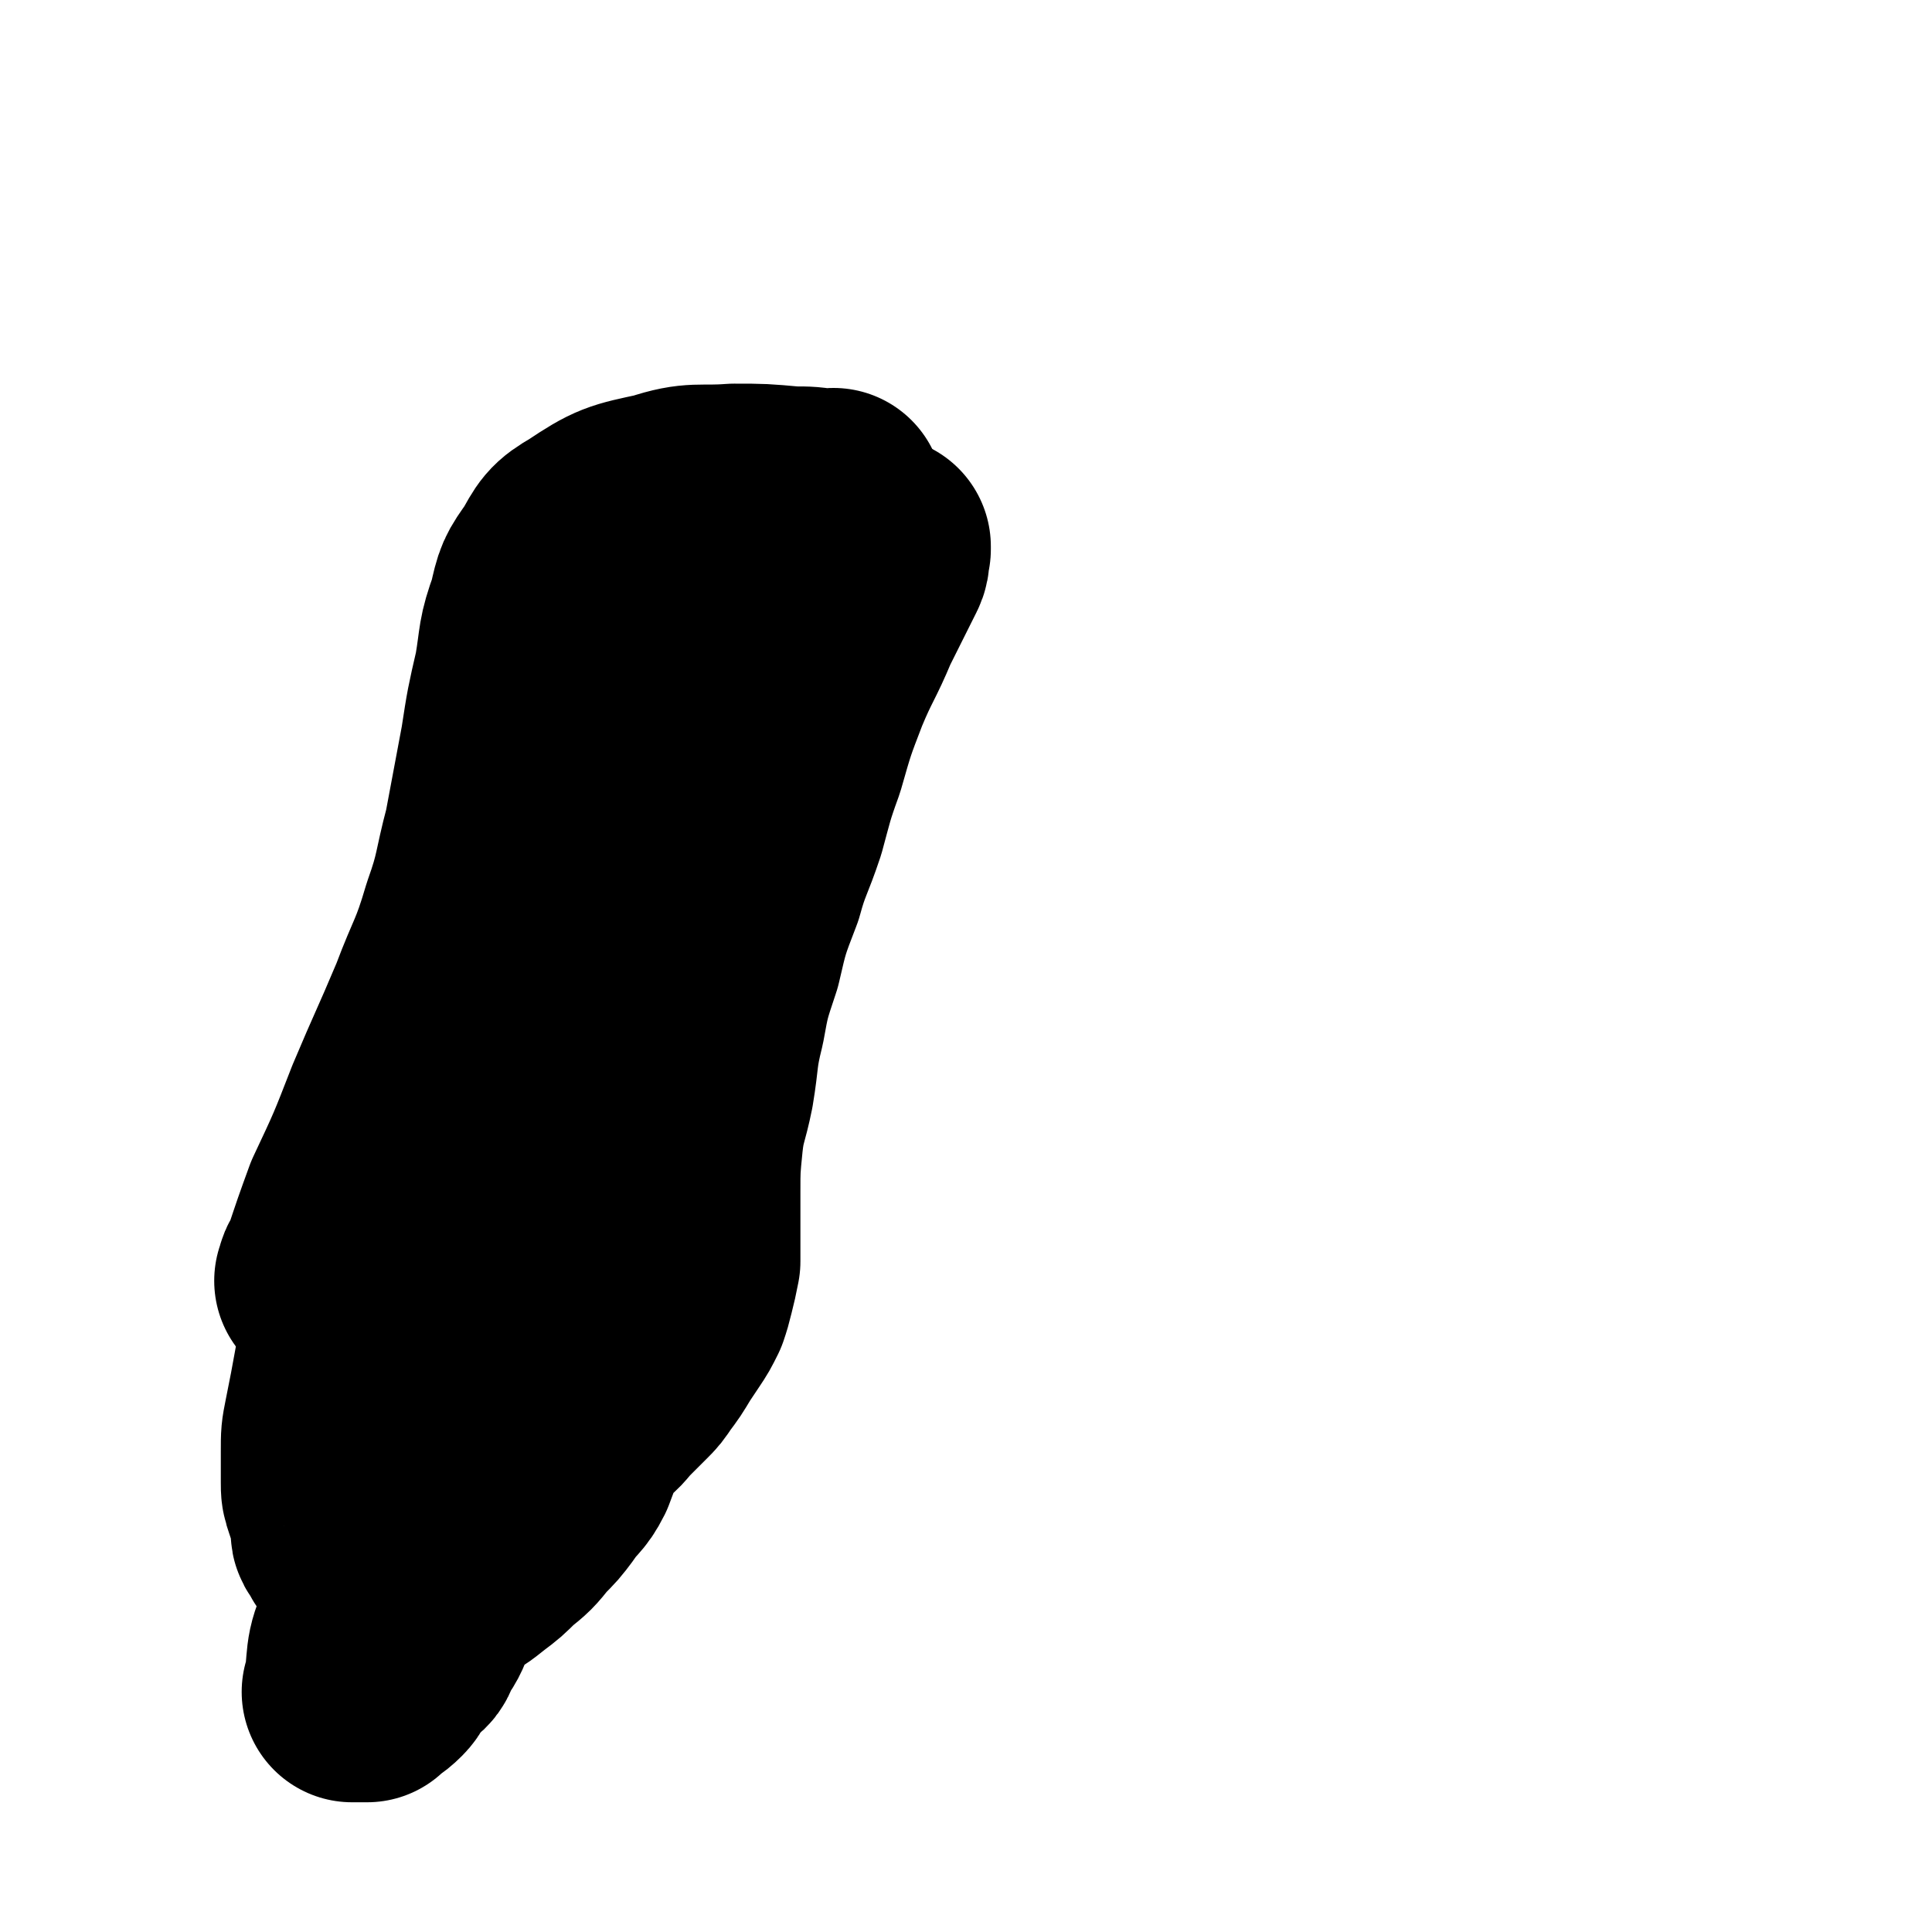 <svg viewBox='0 0 700 700' version='1.1' xmlns='http://www.w3.org/2000/svg' xmlns:xlink='http://www.w3.org/1999/xlink'><g fill='none' stroke='#000000' stroke-width='80' stroke-linecap='round' stroke-linejoin='round'><path d='M171,379c-1,-1 -1,-1 -1,-1 -1,-1 0,0 0,0 -2,2 -3,2 -5,4 -4,4 -4,4 -7,9 -6,11 -5,11 -10,23 -4,13 -4,13 -8,26 -4,14 -4,14 -8,28 -3,13 -4,13 -7,26 -2,11 -2,11 -4,21 -1,5 -1,5 -1,11 0,3 0,3 0,6 0,3 0,3 0,5 0,3 0,3 1,6 1,3 1,3 2,6 1,2 1,2 1,4 0,1 -1,2 0,3 0,0 1,-1 2,0 0,1 0,2 0,3 0,1 0,0 1,1 2,1 3,0 5,2 0,1 -1,2 -1,4 0,1 -1,2 0,3 1,1 2,0 3,2 1,1 0,1 0,3 0,1 0,1 0,3 0,0 0,0 0,1 0,0 -1,1 0,1 2,2 3,2 6,3 1,0 1,0 3,0 6,-2 6,-2 13,-5 3,-1 3,-2 6,-4 6,-3 6,-3 11,-7 4,-3 4,-3 8,-7 5,-4 5,-4 9,-9 4,-4 4,-4 7,-8 4,-6 5,-5 8,-11 3,-8 3,-8 6,-16 2,-6 1,-7 2,-13 1,-5 1,-5 1,-11 0,-3 0,-3 0,-7 0,-3 0,-3 0,-6 0,-3 -1,-3 -1,-6 0,-3 0,-3 0,-7 1,-5 1,-5 2,-10 1,-6 2,-5 3,-11 1,-5 1,-5 1,-10 0,-4 0,-5 0,-9 0,-3 0,-3 0,-7 0,-4 0,-4 0,-8 0,-3 0,-3 0,-6 0,-4 0,-4 0,-8 0,-5 1,-5 1,-9 0,-4 0,-4 0,-7 0,0 0,0 0,0 0,0 0,0 0,0 -9,9 -10,8 -18,18 -10,12 -9,13 -18,27 -7,10 -9,9 -14,20 -7,13 -6,14 -10,29 -2,11 -2,11 -3,23 -1,9 0,10 0,19 0,5 -1,6 0,11 1,5 1,5 3,10 1,3 1,3 3,7 1,2 1,2 2,4 0,2 0,2 0,4 0,4 1,4 0,7 -1,6 -2,6 -4,11 -2,7 -3,7 -6,13 -2,5 -2,6 -5,10 -2,4 -1,4 -4,6 -2,3 -3,2 -5,5 -1,2 0,2 -2,4 -3,3 -3,2 -6,5 -1,0 -1,0 -2,0 -1,0 -1,0 -2,0 0,0 0,0 -1,0 0,0 0,0 0,0 0,0 -1,0 0,0 2,-12 0,-13 5,-23 6,-10 7,-9 15,-18 11,-13 11,-13 24,-25 9,-8 10,-8 20,-15 8,-6 8,-6 16,-13 4,-2 4,-3 7,-6 4,-3 3,-3 7,-7 3,-3 3,-3 6,-6 2,-2 2,-2 4,-5 3,-4 3,-4 6,-9 2,-3 2,-3 4,-6 2,-3 2,-3 4,-7 1,-3 1,-3 2,-7 1,-4 1,-4 2,-9 0,-5 0,-5 0,-10 0,-7 0,-7 0,-15 0,-9 0,-9 1,-19 1,-9 2,-9 4,-19 2,-12 1,-12 4,-24 2,-11 2,-11 6,-23 3,-13 3,-13 8,-26 3,-11 4,-11 8,-23 3,-11 3,-12 7,-23 4,-14 4,-14 9,-27 5,-12 6,-12 11,-24 5,-10 5,-10 10,-20 1,-2 0,-2 1,-5 0,0 0,0 0,-1 0,0 0,0 0,0 0,0 0,0 0,0 '/><path d='M119,465c-1,-1 -2,-1 -1,-1 0,-3 1,-3 2,-5 4,-12 4,-12 8,-23 8,-17 8,-17 15,-35 8,-19 8,-18 16,-37 6,-16 7,-15 12,-32 5,-14 4,-15 8,-30 3,-16 3,-16 6,-32 2,-13 2,-13 5,-26 2,-12 1,-12 5,-23 2,-9 2,-9 7,-16 4,-7 4,-8 11,-12 12,-8 13,-8 27,-11 12,-4 13,-2 26,-3 10,0 10,0 21,1 6,0 6,0 12,1 2,0 2,0 3,0 0,0 0,0 0,0 0,0 0,-1 0,0 -7,3 -7,5 -15,9 -6,4 -7,2 -12,7 -8,5 -8,6 -14,13 -8,10 -9,9 -14,21 -6,13 -6,14 -9,28 -2,16 -1,16 0,32 0,15 1,15 3,29 1,14 3,14 4,28 1,12 0,12 0,23 0,7 -1,7 -2,14 0,5 0,5 0,9 0,0 0,0 0,0 '/><path d='M246,256c-1,-1 -1,-1 -1,-1 -1,-1 0,0 0,0 -4,9 -5,8 -8,18 -5,17 -5,17 -9,35 -3,20 -2,20 -5,39 -2,19 -3,19 -4,37 -2,20 -2,20 -3,41 0,1 0,1 0,2 '/></g>
</svg>